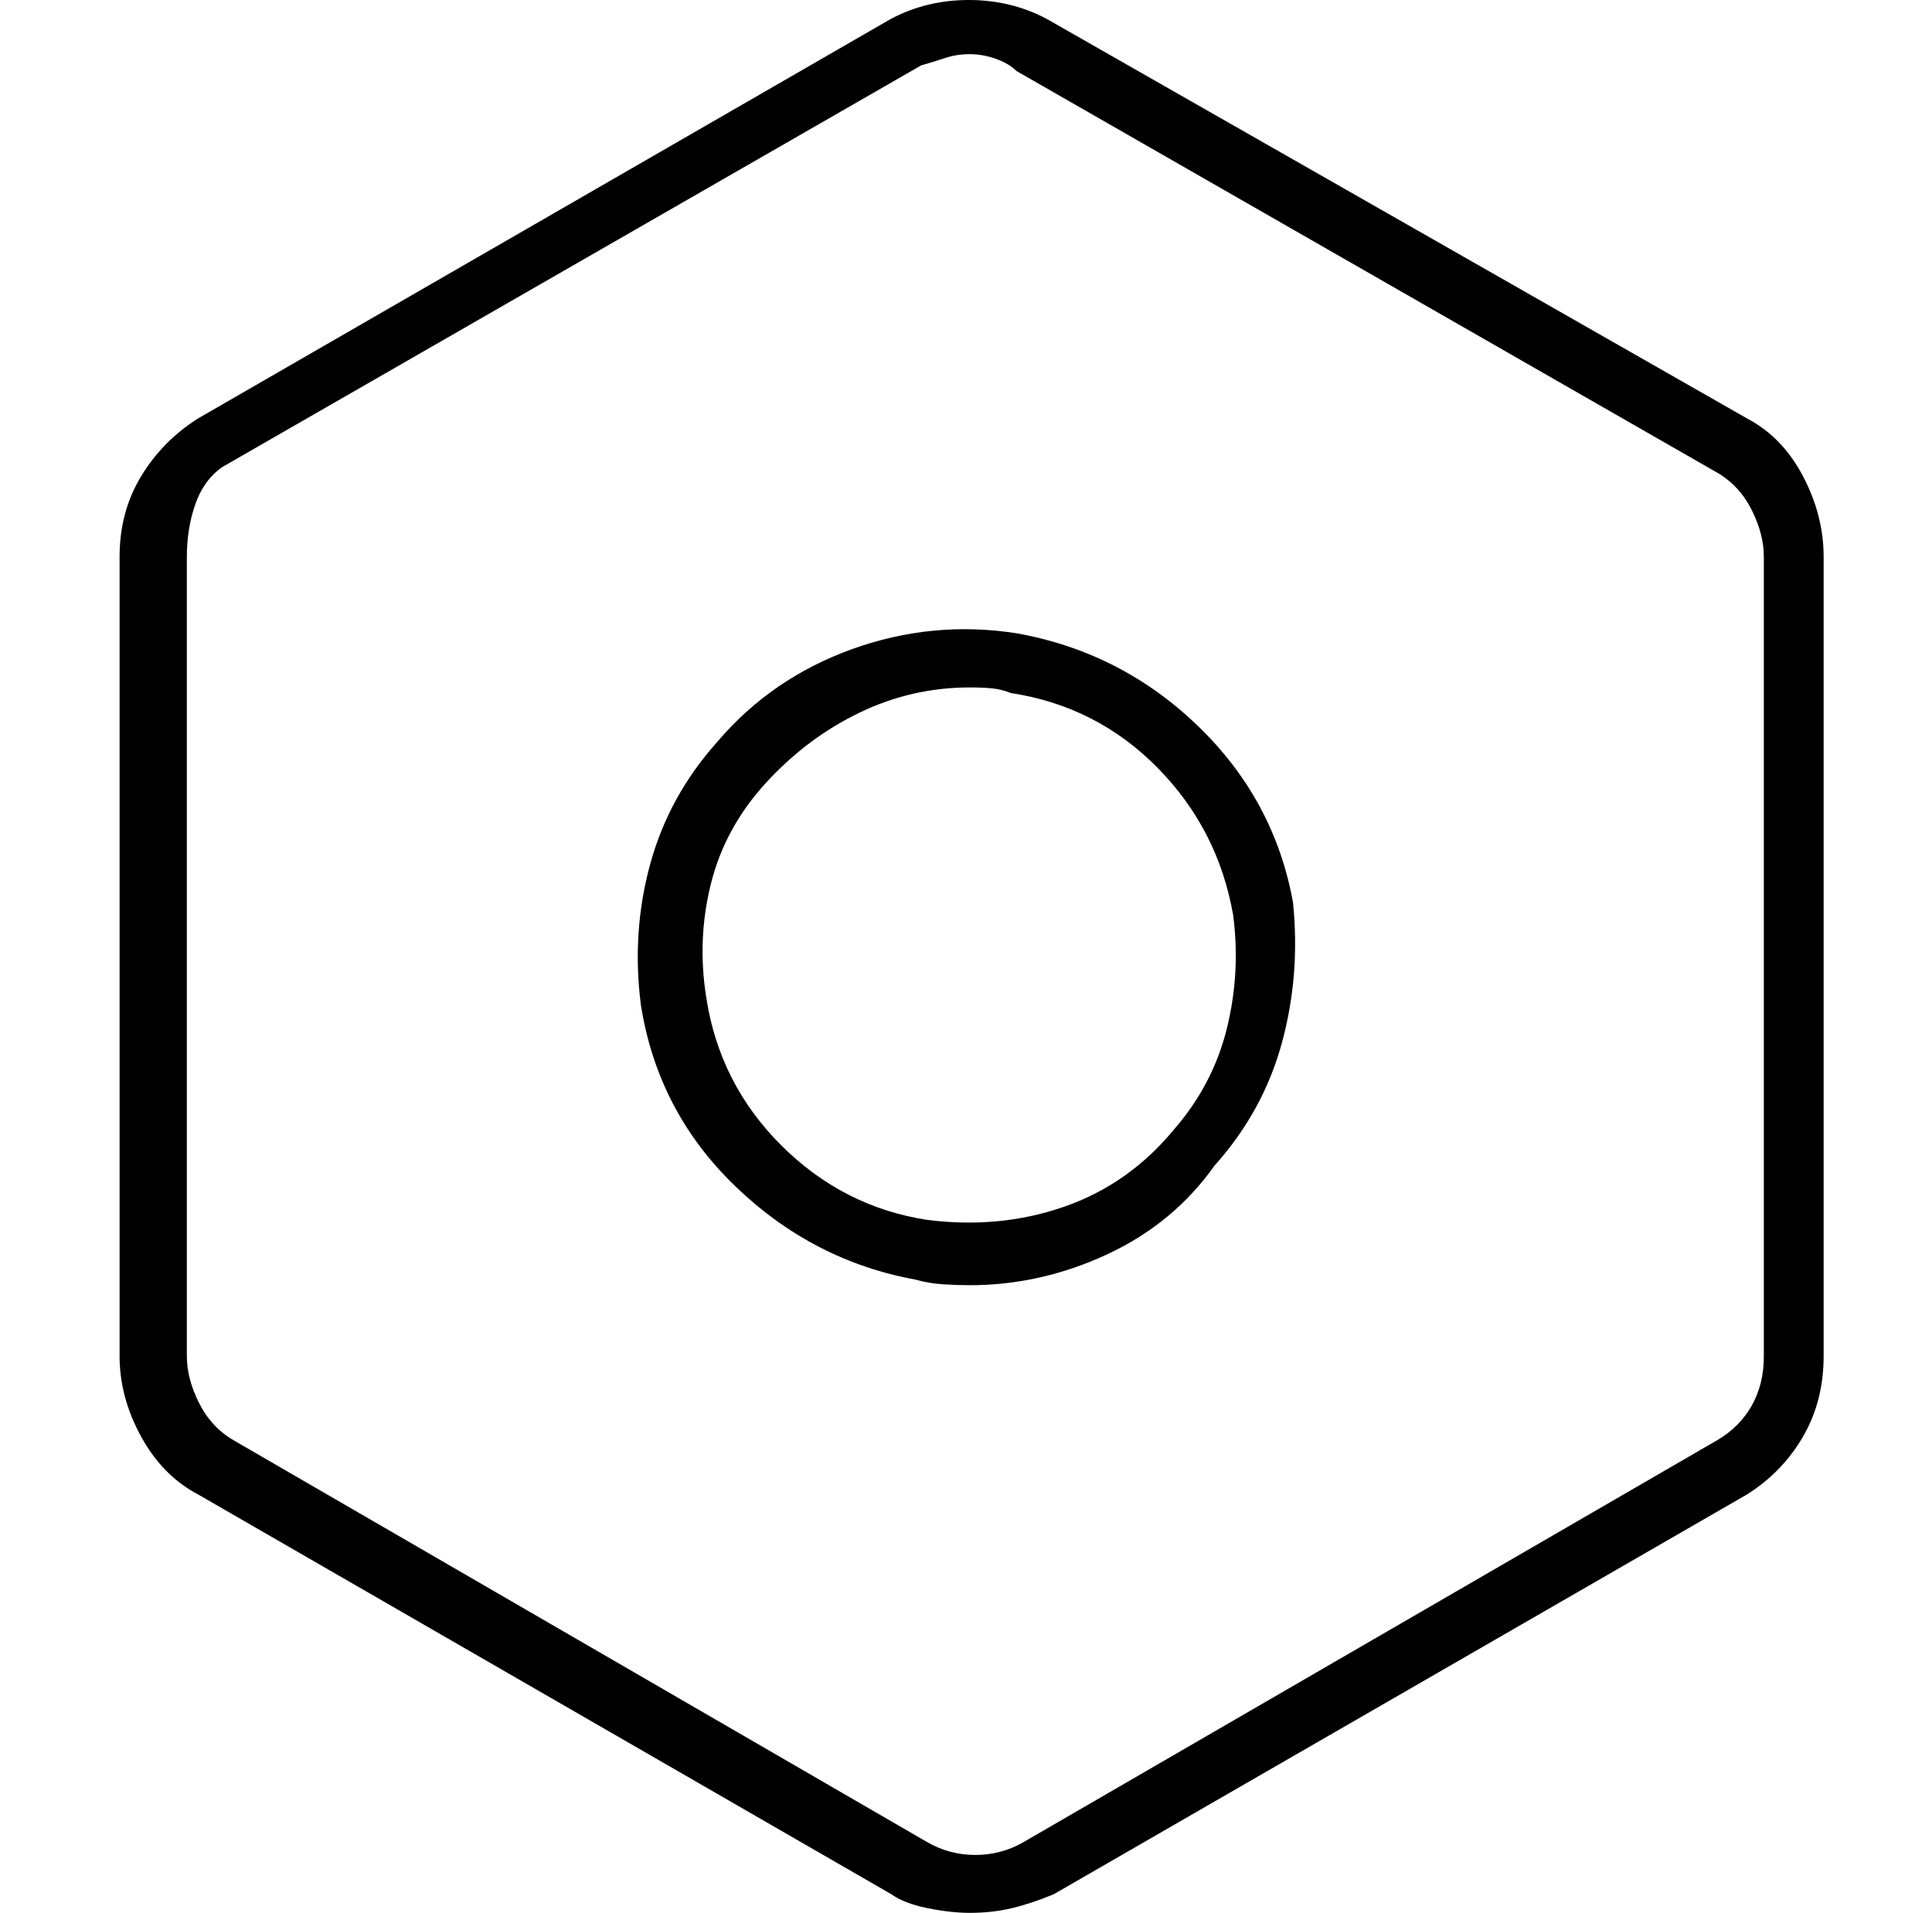 <svg xmlns="http://www.w3.org/2000/svg" xmlns:xlink="http://www.w3.org/1999/xlink" viewBox="-10 0 1034 1024"><path fill="currentColor" d="M509 688q-7 0 -14.5 -0.5t-14.5 -2.5q-55 -10 -96.5 -50t-50.5 -97q-5 -39 5 -75.5t36 -65.5q29 -34 72 -49.5t88 -8.5q56 10 97 49.5t51 94.5q4 39 -6 75.5t-36 65.5q-22 31 -57.5 47.5t-73.5 16.5v0zM509 368q-31 0 -59 13.5t-50 37.5t-29.5 54t-2.5 61q7 46 40 79 t78 40q39 5 73.5 -7t58.5 -41q21 -24 28.5 -54t3.5 -61q-8 -46 -40.5 -79t-78.5 -40q-5 -2 -10 -2.5t-12 -0.5v0zM509 1024q-10 0 -22.5 -2.5t-19.5 -7.5l-371 -214q-19 -10 -30.5 -31t-11.5 -43v-428q0 -24 11.5 -43t30.5 -31l371 -214q19 -10 41.5 -10t41.5 10l375 214 q19 10 30 31t11 43v428q0 24 -11 43t-30 31l-371 214q-12 5 -22.5 7.5t-22.5 2.5v0zM509 29q-7 0 -13 2t-13 4l-374 215q-10 7 -14.5 20t-4.5 28v428q0 12 6.5 25t18.5 20l371 215q12 7 26 7t26 -7l371 -215q12 -7 18.5 -18.5t6.5 -26.5v-428q0 -12 -6.5 -25t-18.5 -20 l-375 -215q-4 -4 -11 -6.5t-14 -2.5v0z"></path></svg>